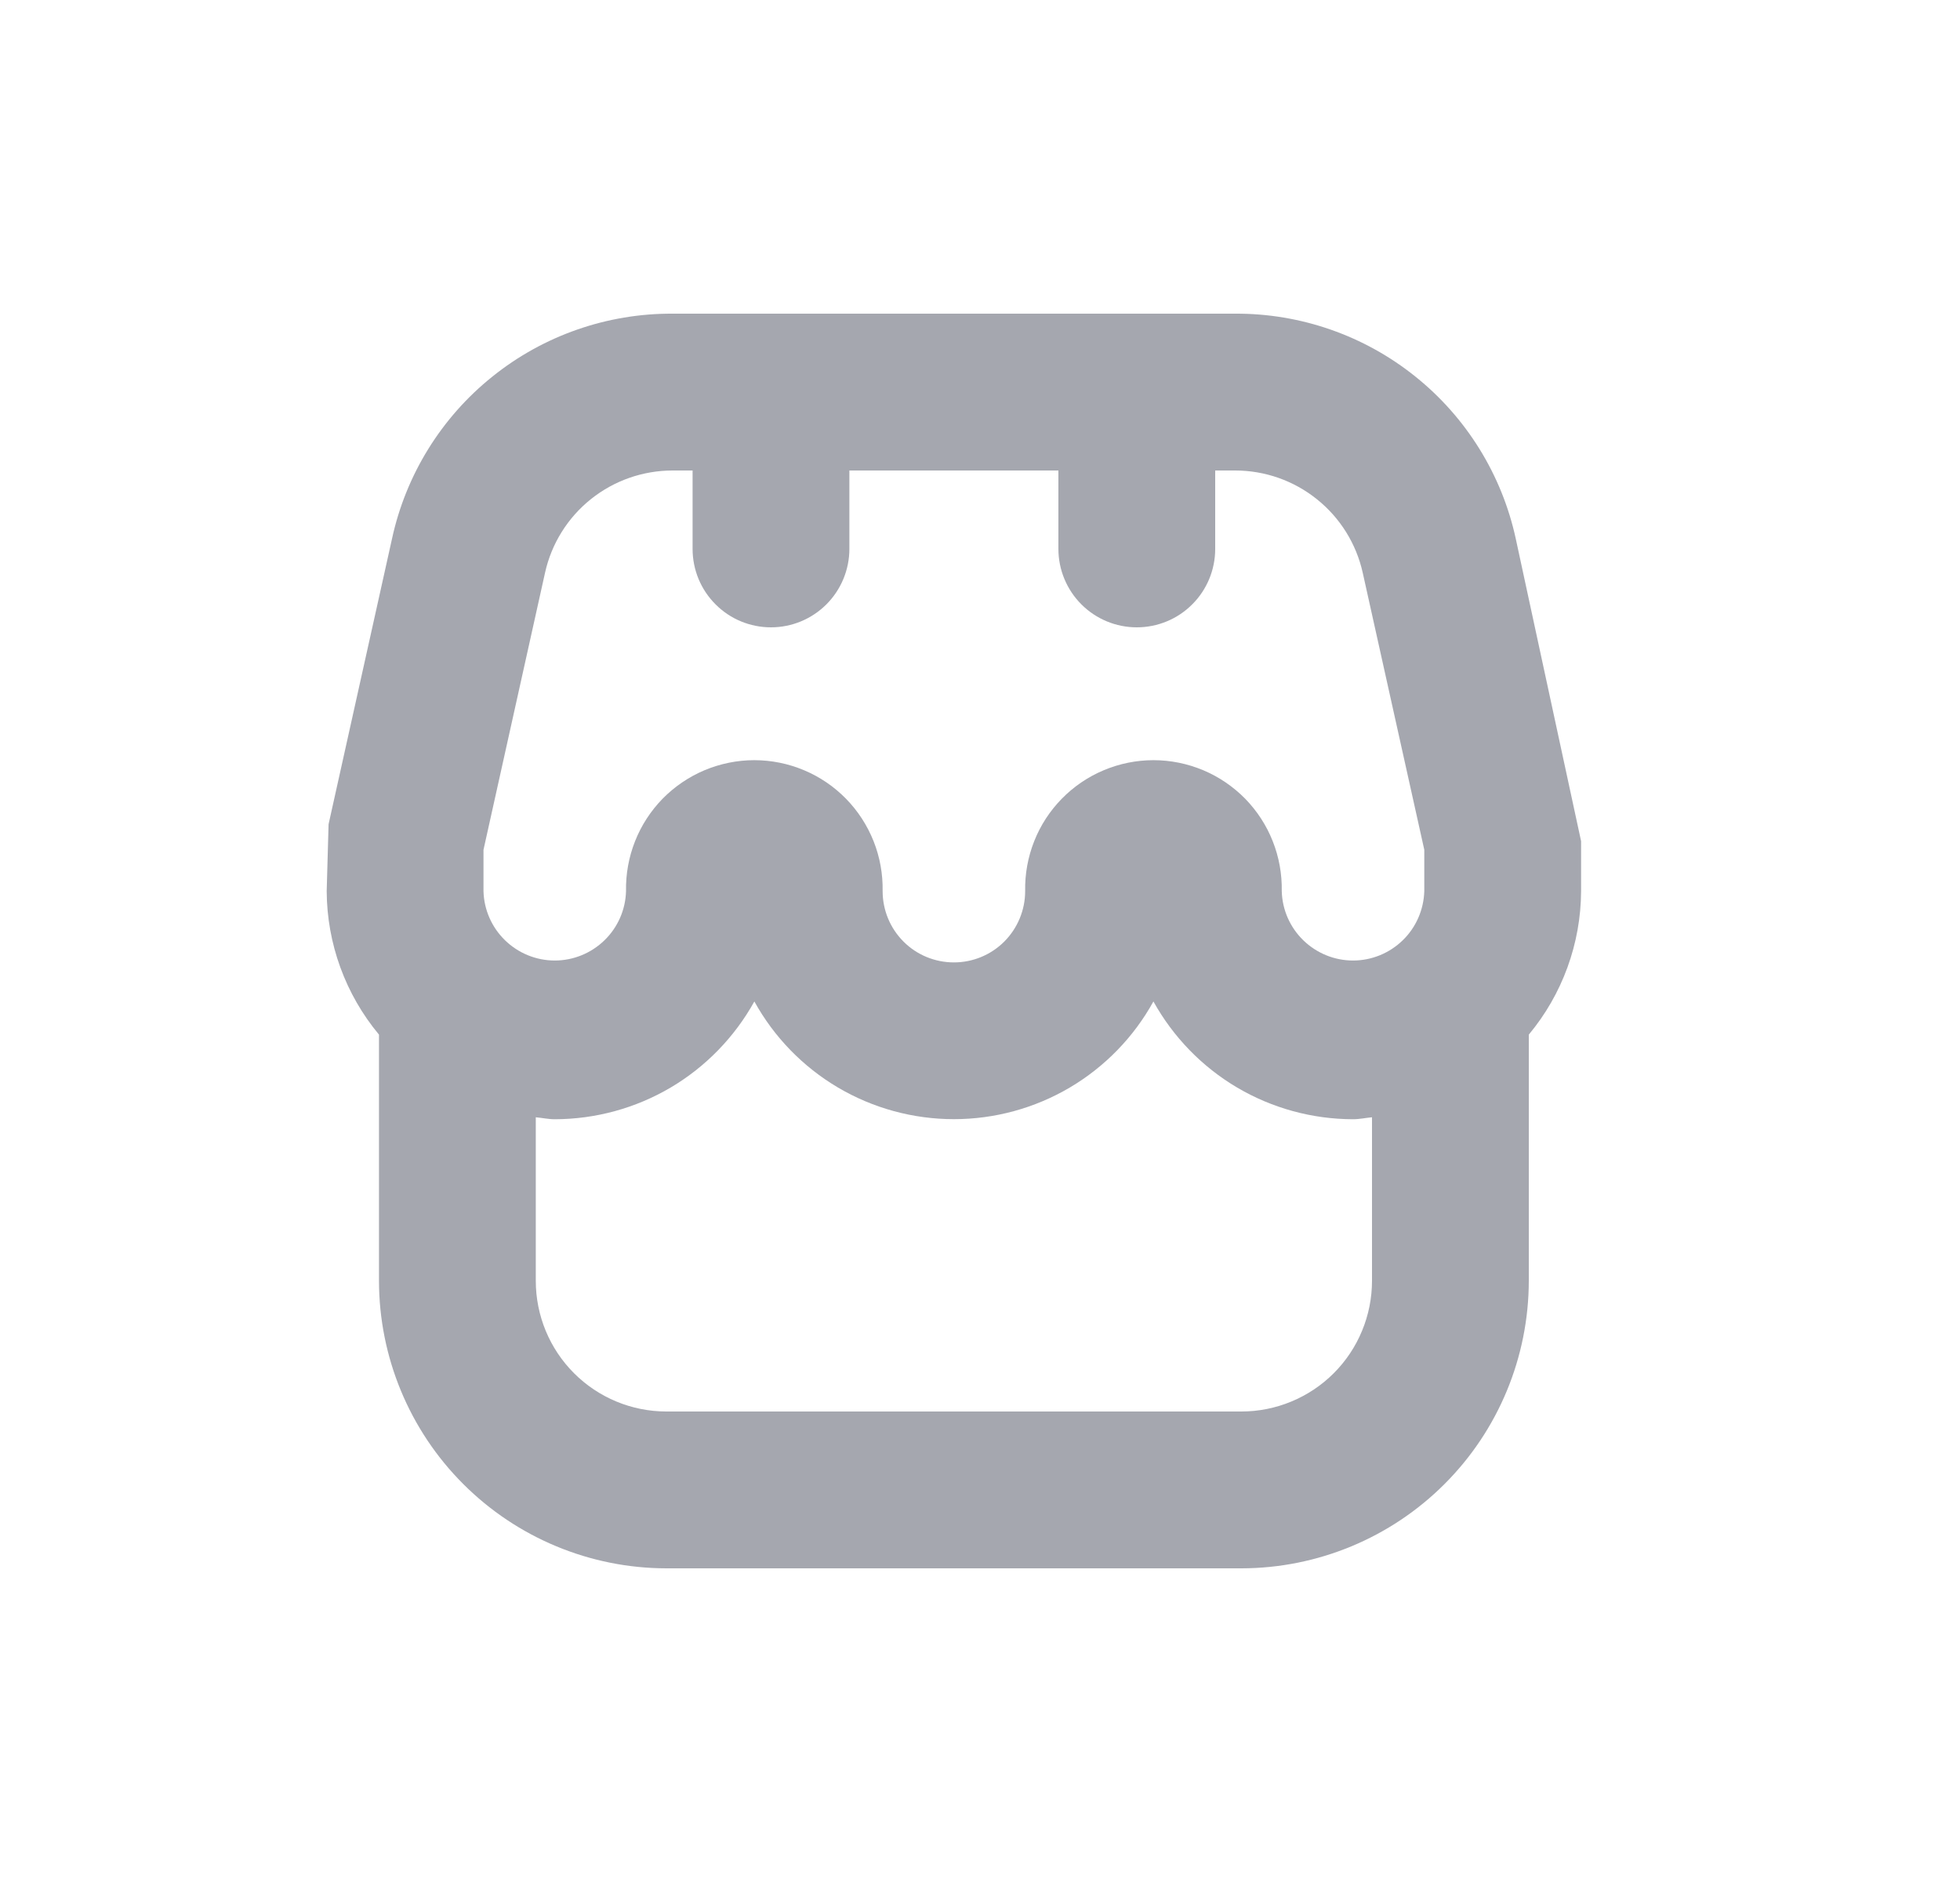 <svg width="25" height="24" viewBox="0 0 25 24" fill="none" xmlns="http://www.w3.org/2000/svg">
<path d="M20.167 10.727L19.334 6.871C19.157 6.055 18.705 5.324 18.053 4.802C17.402 4.279 16.59 3.996 15.755 4H8.579C7.744 3.996 6.932 4.279 6.281 4.802C5.629 5.324 5.177 6.055 5 6.871L4.191 10.511L4.167 11.364C4.17 12.033 4.406 12.68 4.834 13.194V16.333C4.835 17.305 5.221 18.238 5.909 18.925C6.596 19.612 7.528 19.999 8.5 20H15.834C16.806 19.999 17.738 19.612 18.425 18.925C19.113 18.238 19.499 17.305 19.5 16.333V13.194C19.928 12.68 20.164 12.033 20.167 11.364V10.727ZM6.167 10.837L6.952 7.304C7.034 6.934 7.24 6.603 7.536 6.366C7.832 6.129 8.2 6 8.579 6H8.834V7C8.834 7.265 8.939 7.52 9.127 7.707C9.314 7.895 9.568 8 9.834 8C10.099 8 10.353 7.895 10.541 7.707C10.728 7.52 10.834 7.265 10.834 7V6H13.5V7C13.5 7.265 13.606 7.52 13.793 7.707C13.981 7.895 14.235 8 14.5 8C14.765 8 15.02 7.895 15.207 7.707C15.395 7.52 15.5 7.265 15.5 7V6H15.755C16.134 6 16.502 6.129 16.798 6.367C17.094 6.604 17.3 6.935 17.382 7.305L18.167 10.837V11.364C18.16 11.601 18.062 11.826 17.892 11.991C17.722 12.156 17.495 12.249 17.258 12.249C17.021 12.249 16.794 12.156 16.624 11.991C16.454 11.826 16.355 11.601 16.349 11.364C16.353 11.146 16.314 10.93 16.234 10.728C16.154 10.525 16.034 10.341 15.882 10.185C15.729 10.03 15.547 9.906 15.347 9.822C15.146 9.738 14.93 9.694 14.713 9.694C14.495 9.694 14.279 9.738 14.079 9.822C13.878 9.906 13.696 10.03 13.544 10.185C13.391 10.341 13.271 10.525 13.191 10.728C13.111 10.93 13.072 11.146 13.076 11.364C13.076 11.605 12.98 11.836 12.81 12.007C12.639 12.178 12.408 12.273 12.167 12.273C11.926 12.273 11.694 12.178 11.524 12.007C11.353 11.836 11.258 11.605 11.258 11.364C11.262 11.146 11.223 10.93 11.143 10.728C11.062 10.525 10.943 10.341 10.79 10.185C10.638 10.03 10.456 9.906 10.255 9.822C10.055 9.738 9.839 9.694 9.621 9.694C9.404 9.694 9.188 9.738 8.987 9.822C8.787 9.906 8.605 10.03 8.452 10.185C8.3 10.341 8.18 10.525 8.1 10.728C8.02 10.93 7.981 11.146 7.985 11.364C7.979 11.601 7.88 11.826 7.71 11.991C7.54 12.156 7.313 12.249 7.076 12.249C6.839 12.249 6.612 12.156 6.442 11.991C6.272 11.826 6.173 11.601 6.167 11.364V10.837ZM15.834 18H8.5C8.058 18 7.634 17.824 7.322 17.512C7.009 17.199 6.834 16.775 6.834 16.333V14.248C6.915 14.255 6.993 14.273 7.076 14.273C7.596 14.272 8.106 14.133 8.554 13.869C9.001 13.605 9.37 13.225 9.622 12.771C9.873 13.226 10.242 13.605 10.689 13.869C11.137 14.133 11.647 14.272 12.167 14.272C12.687 14.272 13.197 14.133 13.645 13.869C14.092 13.605 14.461 13.226 14.712 12.771C14.964 13.225 15.333 13.605 15.78 13.869C16.228 14.133 16.738 14.272 17.258 14.273C17.341 14.273 17.419 14.255 17.5 14.248V16.333C17.5 16.552 17.457 16.769 17.373 16.971C17.29 17.173 17.167 17.357 17.012 17.512C16.857 17.667 16.674 17.789 16.471 17.873C16.269 17.957 16.052 18 15.834 18Z" fill="#A5A7AF"/>
</svg>
